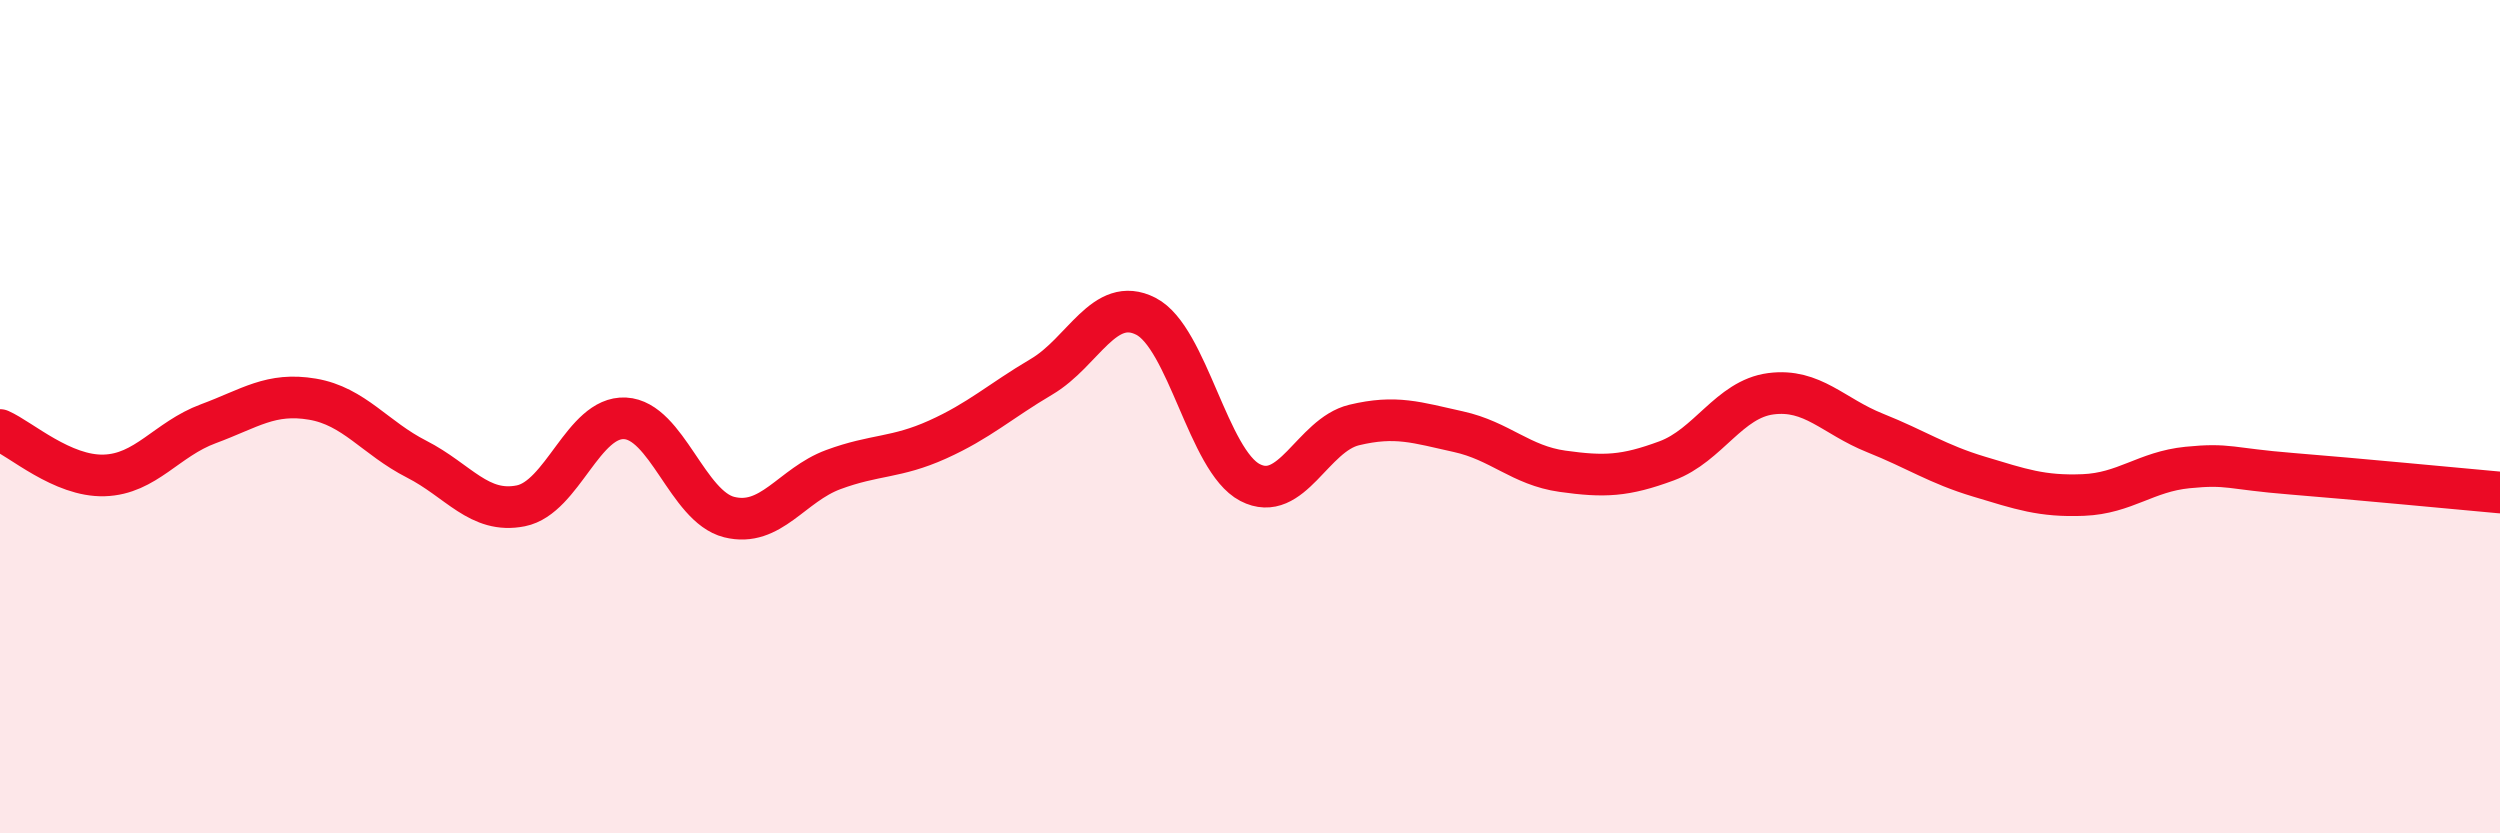 
    <svg width="60" height="20" viewBox="0 0 60 20" xmlns="http://www.w3.org/2000/svg">
      <path
        d="M 0,10.32 C 0.5,10.54 1.5,11.44 2.5,11.41 C 3.5,11.38 4,10.54 5,10.17 C 6,9.8 6.5,9.41 7.5,9.58 C 8.5,9.75 9,10.51 10,11.02 C 11,11.53 11.5,12.34 12.5,12.14 C 13.5,11.94 14,9.99 15,10.04 C 16,10.09 16.5,12.16 17.5,12.41 C 18.5,12.66 19,11.64 20,11.27 C 21,10.9 21.5,11 22.5,10.55 C 23.5,10.1 24,9.63 25,9.04 C 26,8.45 26.5,7.08 27.5,7.59 C 28.5,8.1 29,11.06 30,11.58 C 31,12.1 31.5,10.44 32.5,10.2 C 33.5,9.96 34,10.14 35,10.36 C 36,10.58 36.5,11.17 37.5,11.31 C 38.5,11.45 39,11.43 40,11.06 C 41,10.69 41.5,9.58 42.5,9.45 C 43.5,9.32 44,9.99 45,10.39 C 46,10.79 46.5,11.14 47.5,11.44 C 48.5,11.74 49,11.92 50,11.88 C 51,11.84 51.5,11.32 52.5,11.22 C 53.5,11.12 53.5,11.25 55,11.37 C 56.5,11.49 59,11.73 60,11.82L60 20L0 20Z"
        fill="#EB0A25"
        opacity="0.1"
        stroke-linecap="round"
        stroke-linejoin="round"
      />
      <path
        d="M 0,10.32 C 0.5,10.54 1.5,11.44 2.5,11.41 C 3.5,11.38 4,10.54 5,10.17 C 6,9.8 6.5,9.41 7.5,9.58 C 8.5,9.75 9,10.51 10,11.02 C 11,11.53 11.5,12.34 12.5,12.14 C 13.5,11.94 14,9.99 15,10.04 C 16,10.09 16.5,12.16 17.5,12.41 C 18.5,12.66 19,11.64 20,11.27 C 21,10.9 21.5,11 22.5,10.55 C 23.5,10.1 24,9.63 25,9.04 C 26,8.45 26.5,7.08 27.5,7.59 C 28.5,8.1 29,11.06 30,11.58 C 31,12.1 31.5,10.44 32.5,10.2 C 33.5,9.96 34,10.14 35,10.36 C 36,10.58 36.5,11.17 37.5,11.31 C 38.5,11.45 39,11.43 40,11.06 C 41,10.69 41.5,9.58 42.5,9.45 C 43.5,9.32 44,9.99 45,10.39 C 46,10.79 46.5,11.14 47.5,11.44 C 48.5,11.74 49,11.92 50,11.88 C 51,11.84 51.5,11.32 52.5,11.22 C 53.5,11.12 53.5,11.25 55,11.37 C 56.5,11.49 59,11.73 60,11.82"
        stroke="#EB0A25"
        stroke-width="1"
        fill="none"
        stroke-linecap="round"
        stroke-linejoin="round"
      />
    </svg>
  